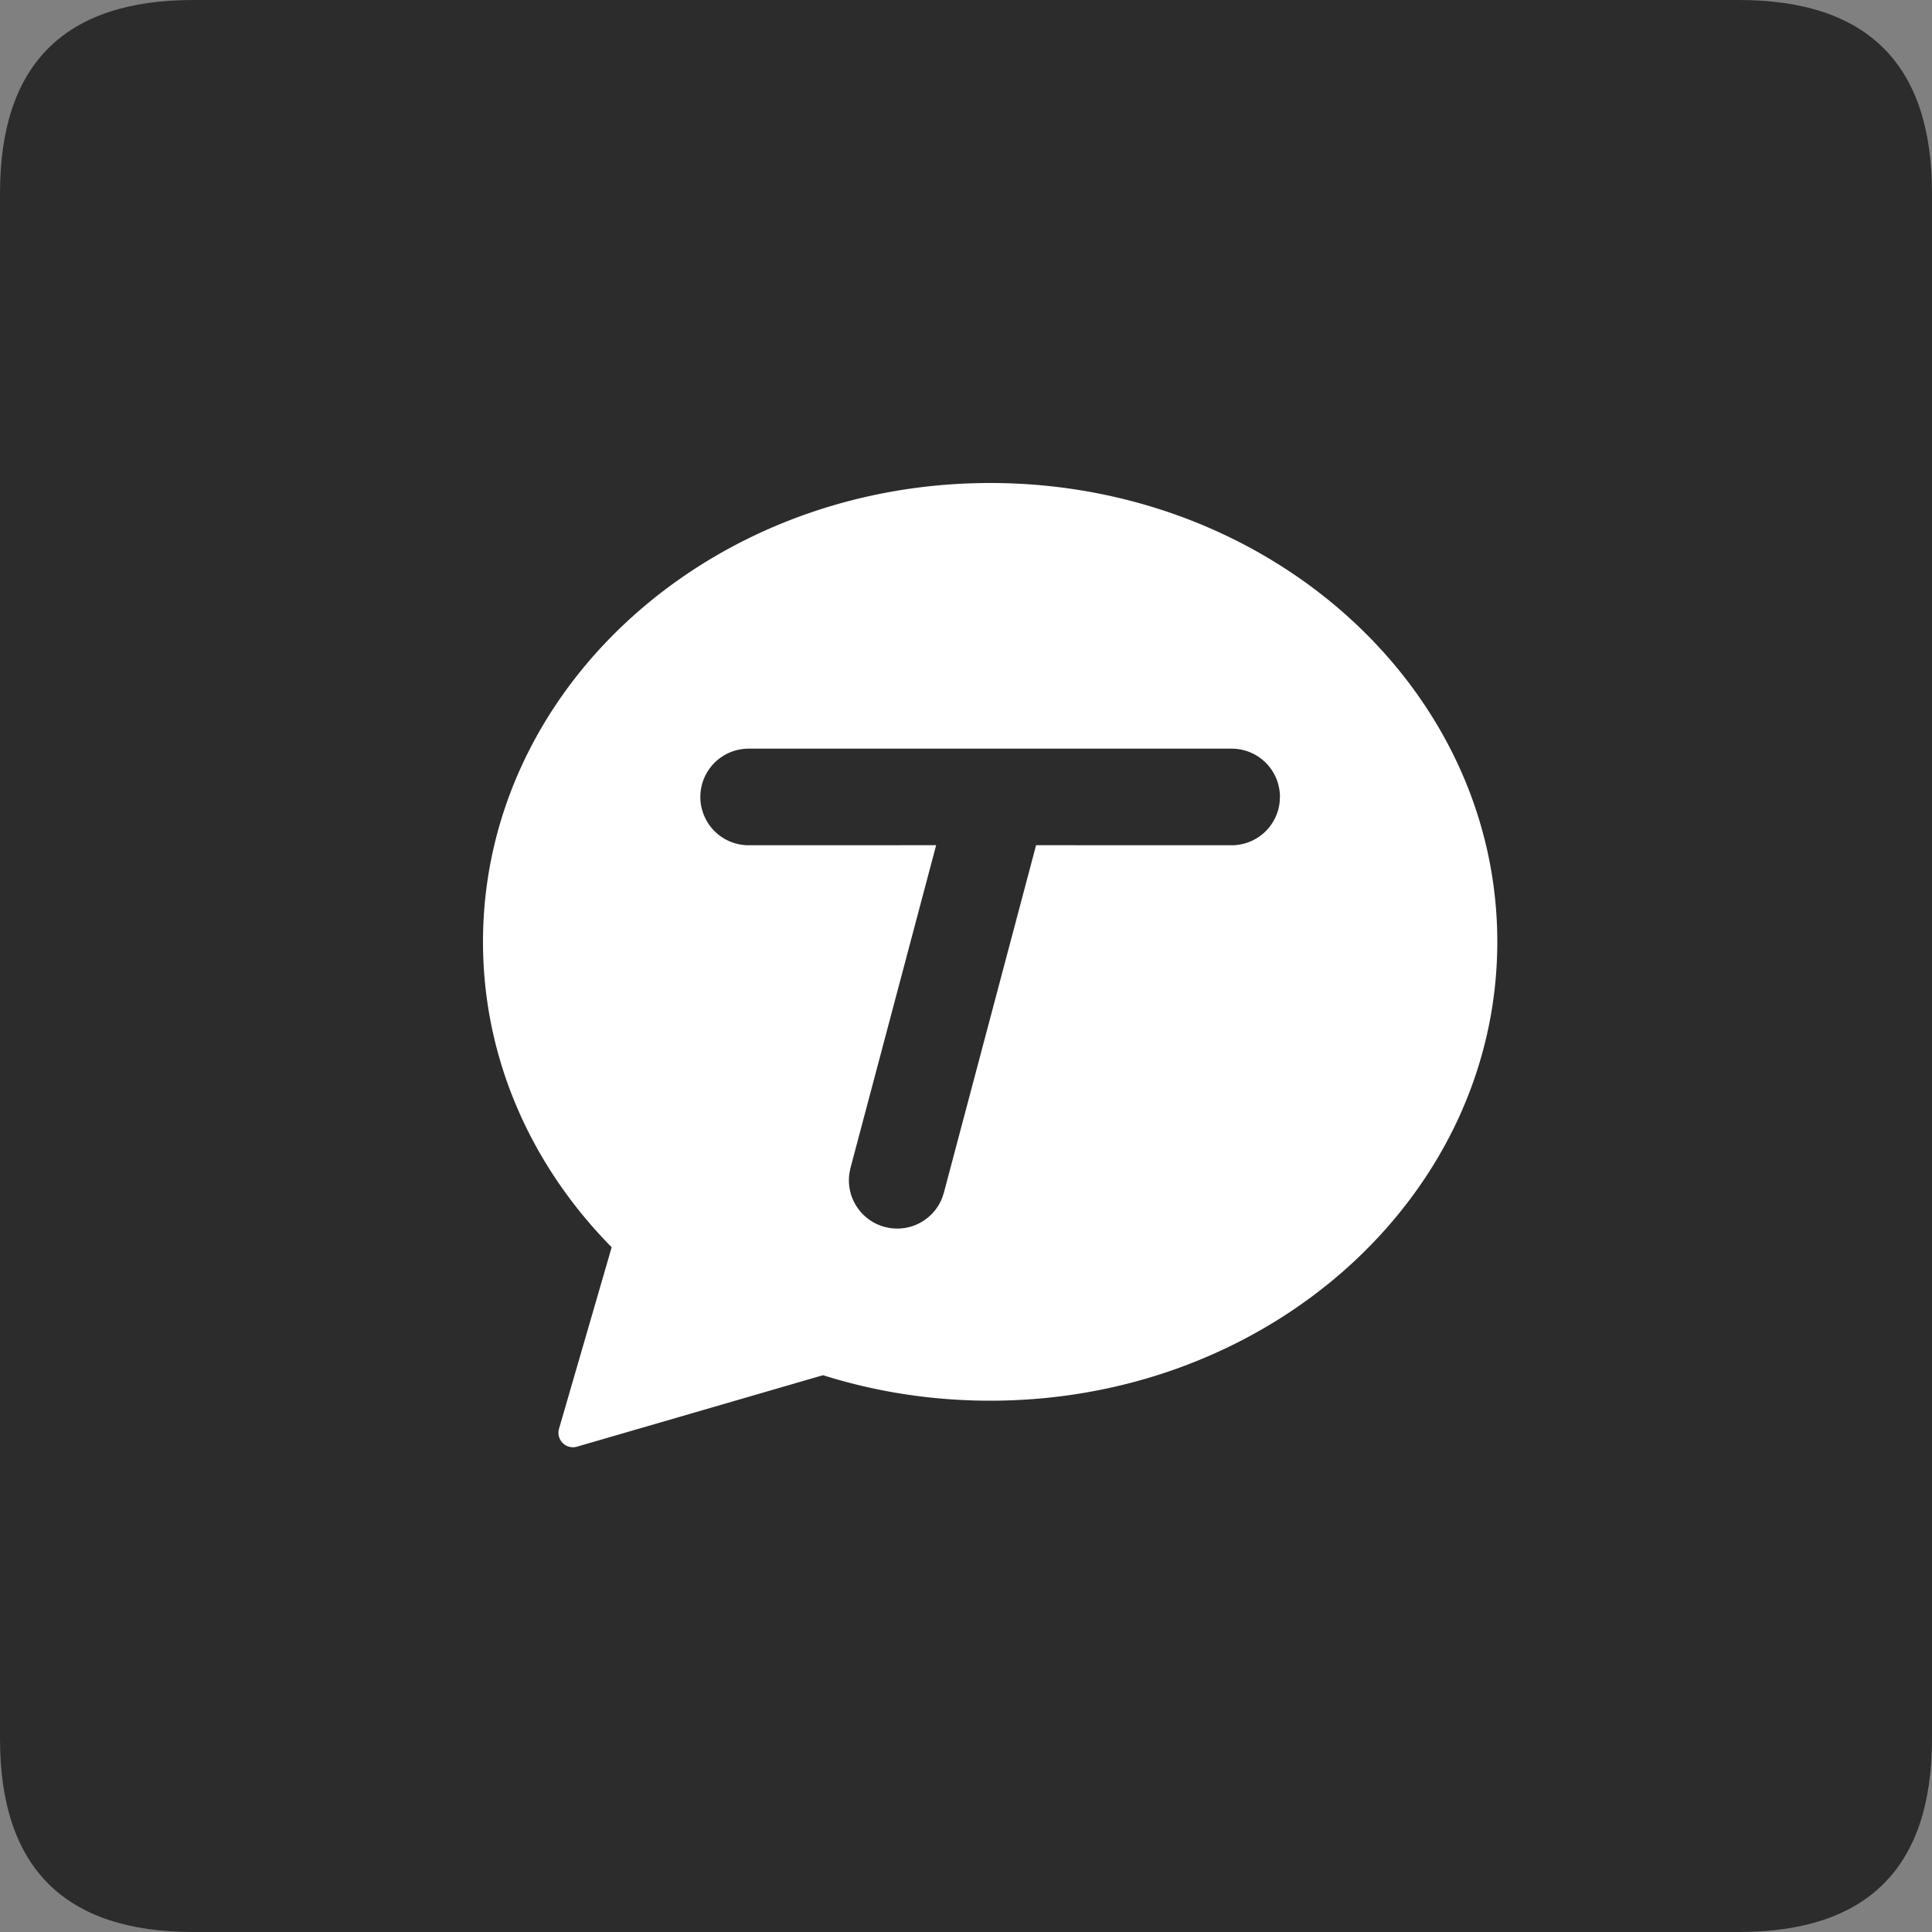 <?xml version="1.0" standalone="no"?><!DOCTYPE svg PUBLIC "-//W3C//DTD SVG 1.1//EN" "http://www.w3.org/Graphics/SVG/1.1/DTD/svg11.dtd"><svg t="1731463475250" class="icon" viewBox="0 0 1024 1024" version="1.1" xmlns="http://www.w3.org/2000/svg" p-id="9794" xmlns:xlink="http://www.w3.org/1999/xlink" width="216" height="216"><rect x="0" y="0" width="1024" height="1024" fill="#808080" stroke="none"/><path d="M0 0m102.4 0l819.2 0q102.4 0 102.4 102.4l0 819.2q0 102.4-102.4 102.4l-819.2 0q-102.4 0-102.4-102.4l0-819.2q0-102.4 102.4-102.4Z" fill="#2c2c2c" p-id="9795" data-spm-anchor-id="a313x.search_index.0.i0.71523a819xSTOC" class="selected"></path><path d="M524.8 256c148.454 0 268.8 108.877 268.8 243.2S673.254 742.4 524.8 742.4c-31.027 0-60.826-4.762-88.576-13.517l-130.432 37.888a7.68 7.68 0 0 1-9.498-9.523l27.904-96.179C281.754 618.061 256 561.357 256 499.2c0-134.323 120.346-243.2 268.8-243.2z m128 140.8h-256a25.6 25.6 0 0 0 0 51.2l99.379-0.026-45.389 171.008-0.589 2.918a25.6 25.6 0 0 0 49.152 13.056l0.922-2.816 48.87-184.166 103.654 0.026a25.6 25.6 0 0 0 25.421-22.605l0.179-2.995a25.6 25.6 0 0 0-25.6-25.6z" fill="#FFFFFF" p-id="9796"></path></svg>